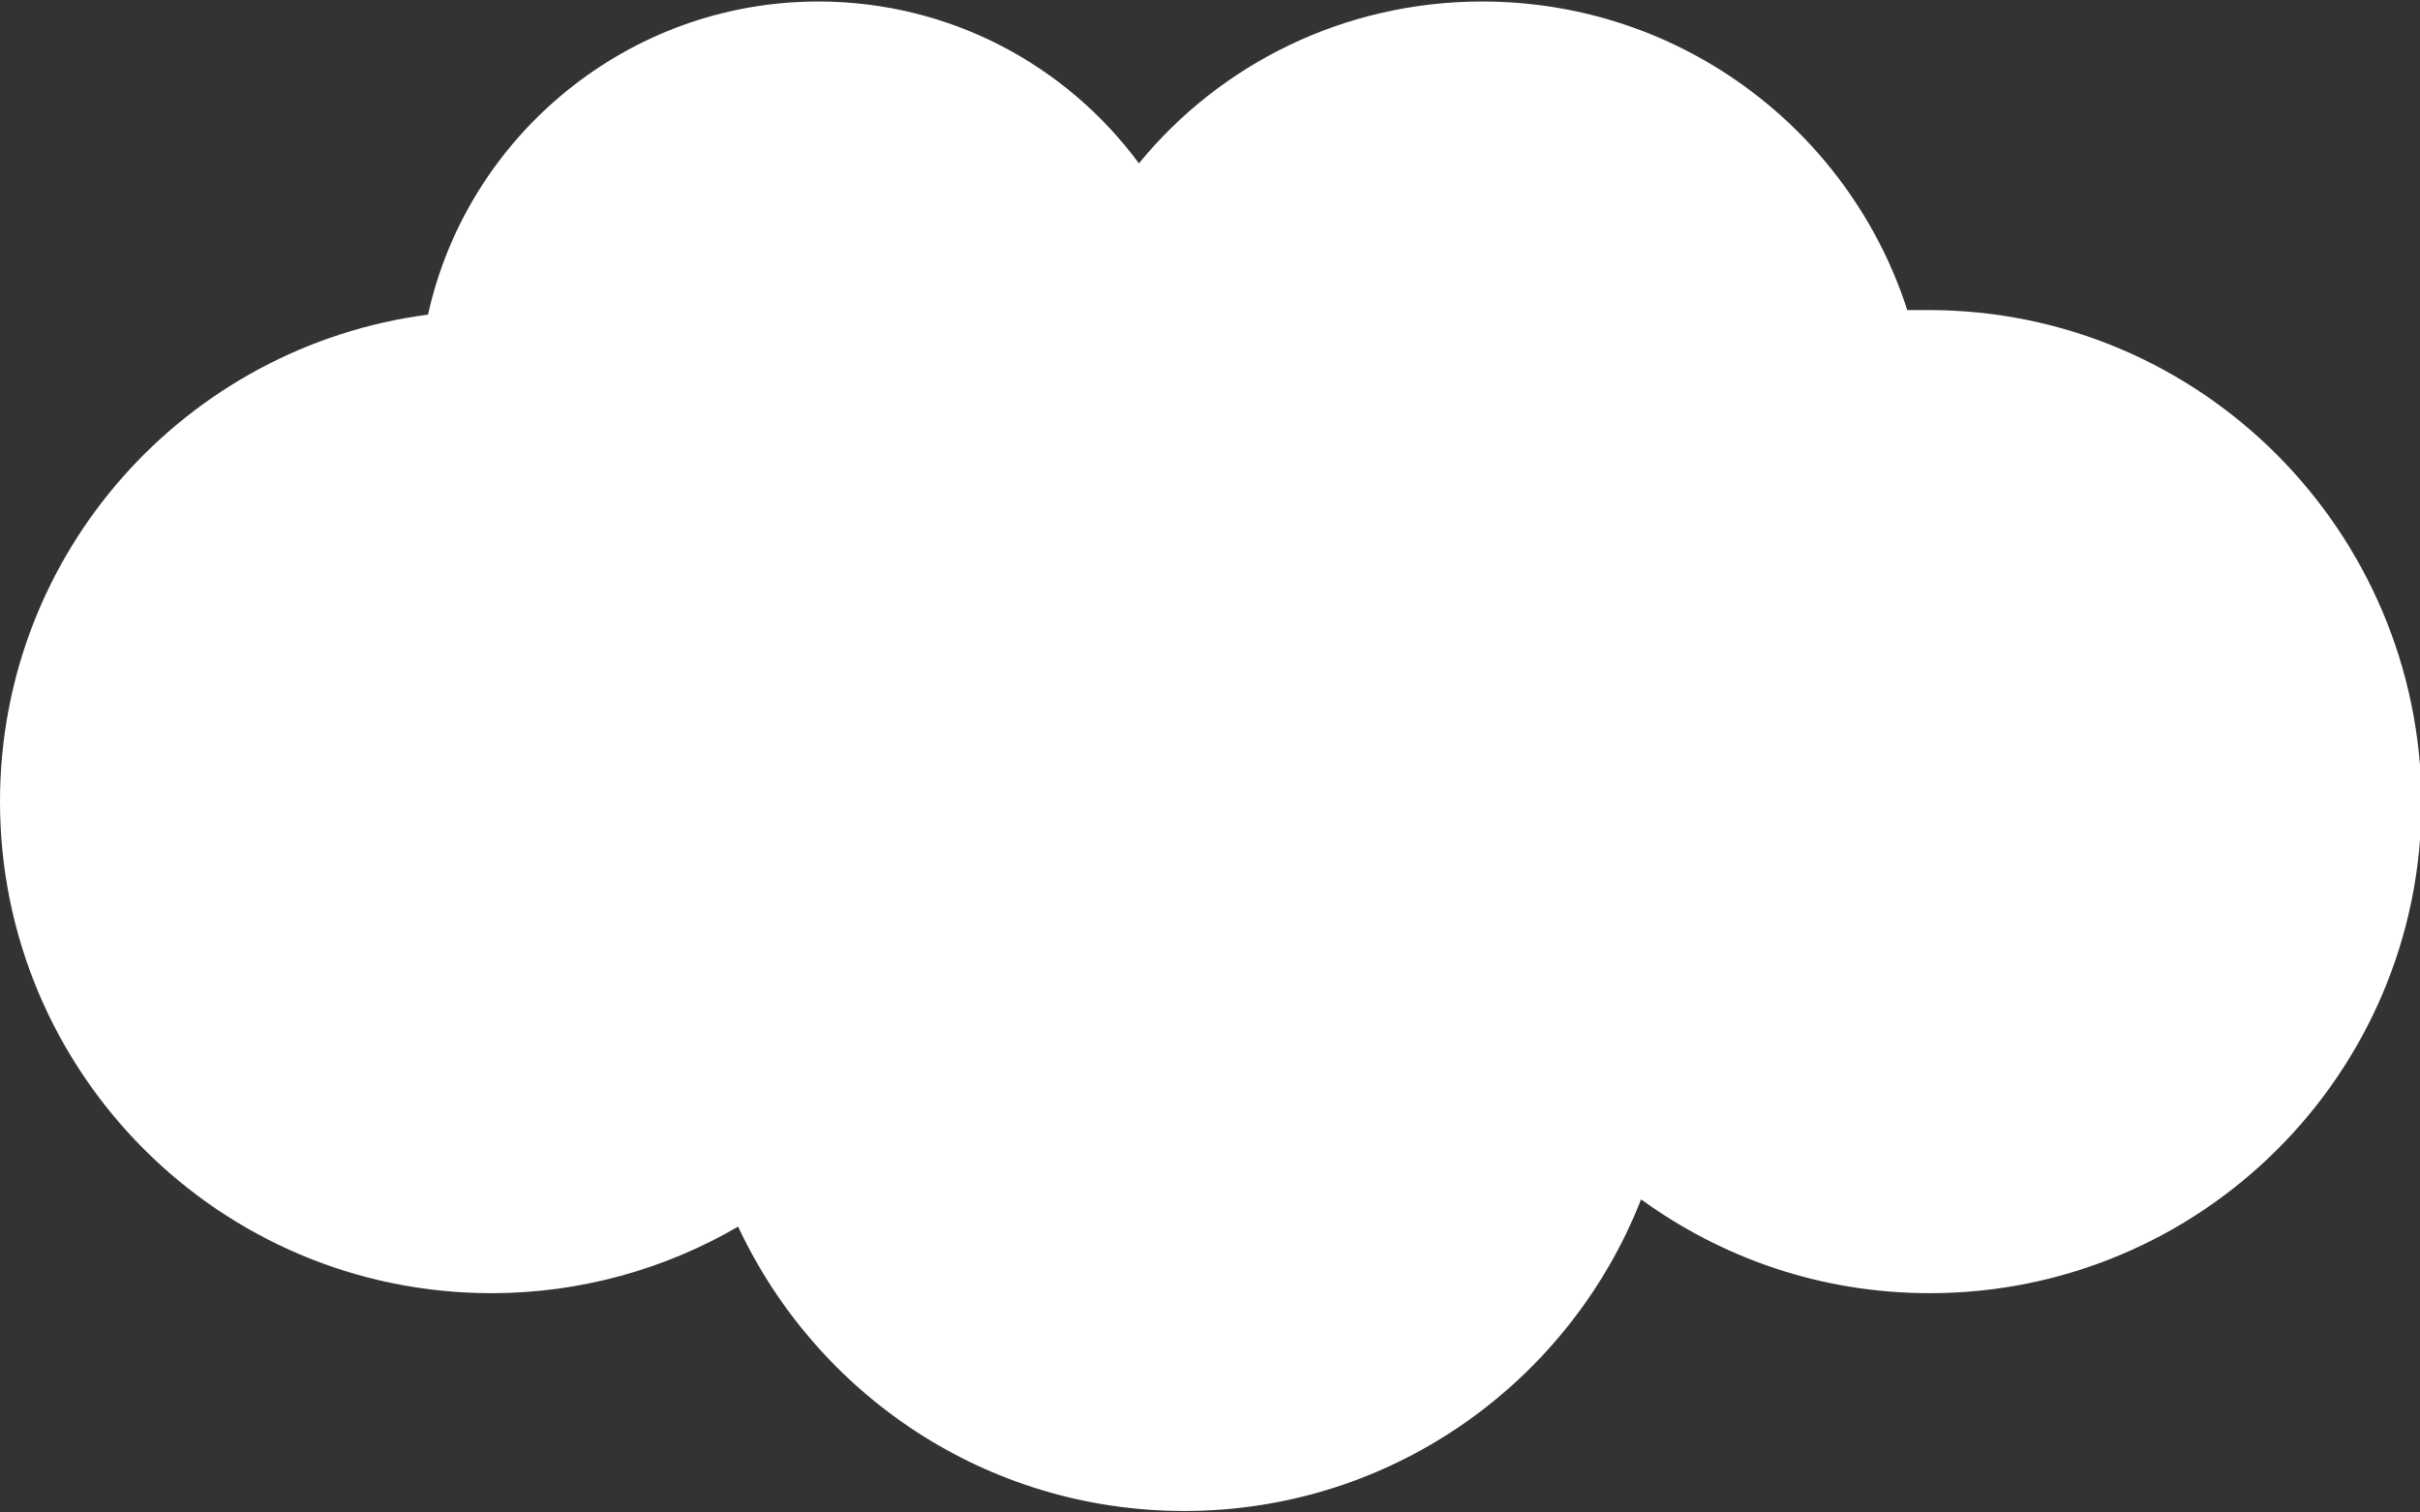 <?xml version="1.0" encoding="utf-8"?>
<!-- Generator: Adobe Illustrator 28.3.0, SVG Export Plug-In . SVG Version: 6.00 Build 0)  -->
<svg version="1.1" id="レイヤー_1" xmlns="http://www.w3.org/2000/svg" xmlns:xlink="http://www.w3.org/1999/xlink" x="0px"
	 y="0px" viewBox="0 0 160 100" style="enable-background:new 0 0 160 100;" xml:space="preserve">
<rect x="0" y="0" width="160" height="100" fill="#333333" stroke="none"/>
<style type="text/css">
	.st0{clip-path:url(#SVGID_00000090263265781164475420000007368053196608673706_);}
	.st1{fill:#FFFFFF;}
</style>
<g>
	<defs>
		<rect id="SVGID_1_" width="160" height="100"/>
	</defs>
	<clipPath id="SVGID_00000086662442472852600760000013020532598146749104_">
		<use xlink:href="#SVGID_1_"  style="overflow:visible;"/>
	</clipPath>
	<g style="clip-path:url(#SVGID_00000086662442472852600760000013020532598146749104_);">
		<g>
			<path class="st1" d="M127.5,20.5c-0.5,0-0.9,0-1.4,0C122.3,8.7,111.2,0.1,98,0.1c-9.1,0-17.3,4.1-22.7,10.7
				C70.5,4.3,62.8,0.1,54.1,0.1c-12.6,0-23.2,8.9-25.8,20.7C12.3,22.9,0,36.5,0,53c0,17.9,14.5,32.5,32.5,32.5
				c5.9,0,11.5-1.6,16.3-4.4c5.2,11.1,16.4,18.8,29.5,18.8c13.8,0,25.5-8.6,30.2-20.6c5.4,3.9,11.9,6.2,19.1,6.2
				c17.9,0,32.5-14.5,32.5-32.5C160,35.1,145.5,20.5,127.5,20.5z"/>
		</g>
	</g>
</g>
</svg>

